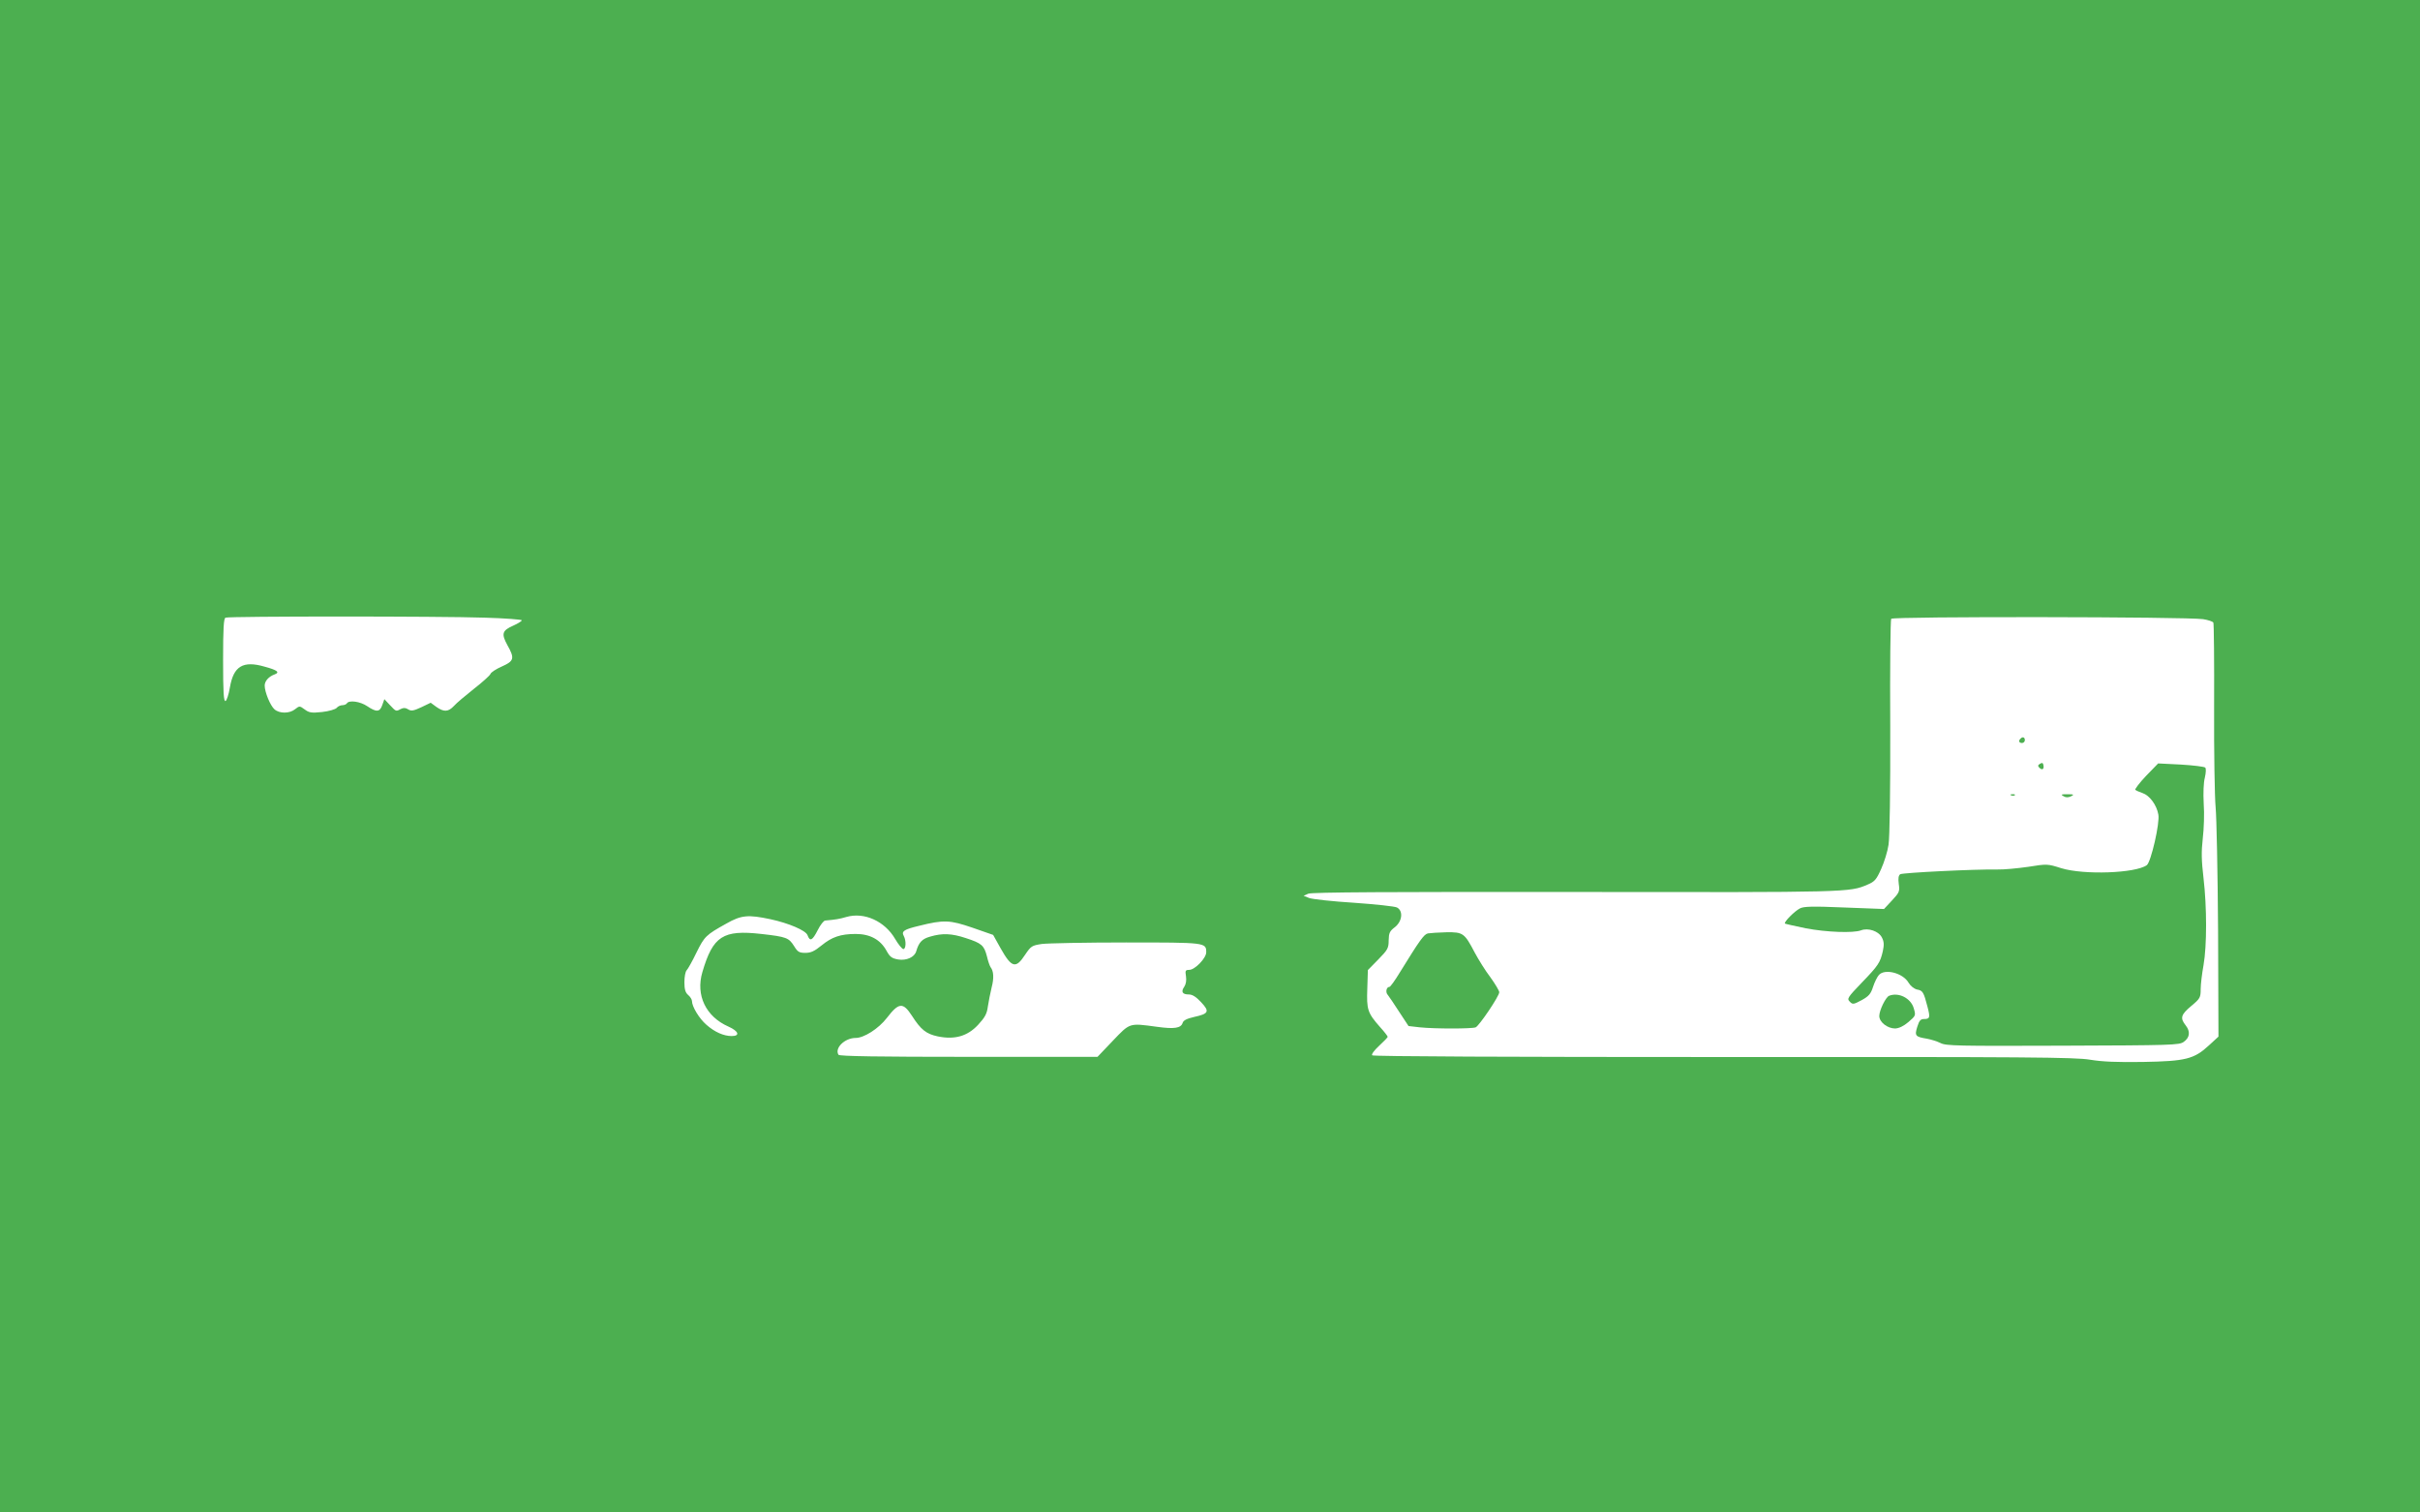 <?xml version="1.0" standalone="no"?>
<!DOCTYPE svg PUBLIC "-//W3C//DTD SVG 20010904//EN"
 "http://www.w3.org/TR/2001/REC-SVG-20010904/DTD/svg10.dtd">
<svg version="1.0" xmlns="http://www.w3.org/2000/svg"
 width="1280pt" height="800pt" viewBox="0 0 1280 800"
 preserveAspectRatio="xMidYMid meet">
<g transform="translate(0,800) scale(0.1,-0.1)"
fill="#4caf50" stroke="none">
<path d="M0 4000 l0 -4000 6400 0 6400 0 0 4000 0 4000 -6400 0 -6400 0 0
-4000z m2563 733 c109 -3 197 -10 197 -14 0 -4 -20 -17 -45 -28 -59 -26 -64
-43 -32 -102 40 -71 37 -85 -28 -114 -30 -13 -58 -31 -61 -40 -3 -8 -43 -44
-88 -79 -44 -35 -92 -75 -105 -90 -30 -32 -53 -33 -93 -5 l-30 22 -50 -24
c-41 -19 -53 -21 -69 -11 -14 9 -25 9 -39 2 -26 -14 -25 -14 -58 21 l-29 31
-11 -31 c-13 -38 -31 -39 -80 -6 -37 25 -96 33 -107 15 -3 -5 -14 -10 -24 -10
-10 0 -24 -6 -30 -14 -7 -8 -41 -18 -77 -22 -57 -6 -69 -4 -93 14 -26 19 -27
19 -50 1 -29 -24 -83 -24 -109 -1 -22 19 -52 91 -52 126 0 24 22 48 53 59 29
11 13 23 -54 41 -114 33 -164 2 -183 -110 -6 -37 -17 -69 -23 -72 -10 -3 -13
45 -13 216 0 167 3 222 13 225 18 8 1144 8 1370 0z m9090 -8 c26 -4 50 -12 54
-18 3 -5 5 -206 4 -446 -1 -240 3 -479 8 -531 5 -52 11 -346 13 -654 l2 -559
-50 -46 c-79 -73 -123 -84 -349 -88 -138 -2 -215 1 -281 12 -79 13 -322 15
-1939 14 -1112 0 -1851 3 -1857 9 -5 5 9 25 37 51 25 23 45 44 45 47 0 3 -18
27 -41 52 -66 75 -71 92 -67 203 l3 98 55 56 c50 51 55 60 55 101 1 39 5 49
33 70 39 31 45 86 11 104 -11 6 -113 17 -227 25 -114 7 -220 19 -237 25 l-30
12 25 11 c18 8 438 10 1420 9 1444 -2 1442 -2 1538 39 38 16 47 27 72 83 16
35 34 93 39 128 6 38 10 285 9 623 -2 308 1 565 5 572 8 13 1566 11 1650 -2z
m-7578 -1587 c97 -21 186 -59 196 -84 13 -36 26 -29 54 26 14 28 32 51 40 51
55 5 75 8 112 19 94 27 203 -22 258 -117 17 -29 36 -52 43 -53 14 0 16 44 2
70 -13 24 1 34 81 53 132 33 163 31 283 -10 l109 -38 39 -70 c59 -105 81 -110
130 -35 31 46 36 49 88 57 30 4 231 8 446 8 422 0 424 0 424 -52 0 -31 -60
-93 -90 -93 -20 0 -22 -4 -17 -34 3 -22 0 -41 -9 -55 -19 -27 -10 -41 24 -41
19 0 39 -13 65 -41 46 -49 41 -61 -37 -78 -39 -9 -57 -18 -61 -32 -9 -27 -43
-33 -136 -20 -148 20 -141 22 -233 -74 l-81 -85 -682 0 c-468 0 -684 3 -688
11 -22 35 33 89 91 89 44 0 121 49 165 106 63 82 85 84 132 12 48 -75 76 -97
138 -110 89 -18 156 1 212 61 36 39 47 58 52 97 4 27 13 72 20 101 13 49 11
87 -6 108 -4 6 -13 31 -19 57 -15 58 -28 69 -111 96 -75 25 -125 27 -189 8
-43 -12 -60 -30 -74 -78 -9 -31 -52 -50 -95 -43 -34 6 -44 13 -63 48 -32 57
-86 87 -162 87 -80 0 -126 -16 -181 -61 -37 -30 -56 -39 -85 -39 -33 0 -41 5
-60 36 -28 44 -40 49 -173 64 -203 23 -256 -11 -312 -202 -36 -122 18 -235
138 -288 54 -24 63 -50 17 -50 -42 0 -90 21 -134 60 -38 33 -76 96 -76 125 0
8 -9 23 -20 32 -15 13 -20 30 -20 68 0 28 5 56 12 63 6 6 30 48 52 94 42 85
50 93 158 153 79 45 115 48 233 23z"/>
<path d="M10687 4093 c-12 -11 -8 -23 8 -23 8 0 15 7 15 15 0 16 -12 20 -23 8z"/>
<path d="M10790 3960 c-12 -7 -12 -12 -3 -21 15 -15 26 -7 21 15 -2 11 -7 13
-18 6z"/>
<path d="M11351 3896 c-35 -37 -60 -70 -57 -74 4 -3 21 -11 39 -17 36 -12 74
-62 83 -113 9 -44 -39 -252 -61 -268 -59 -43 -333 -53 -453 -16 -72 23 -75 23
-175 7 -56 -8 -129 -15 -162 -14 -122 2 -500 -17 -514 -25 -9 -6 -12 -21 -8
-51 6 -40 3 -46 -36 -88 l-42 -45 -210 8 c-167 7 -215 6 -235 -5 -29 -15 -86
-73 -79 -80 3 -2 52 -13 110 -25 110 -21 251 -26 292 -11 38 15 94 -4 111 -38
11 -21 12 -38 5 -71 -14 -61 -23 -76 -112 -168 -75 -78 -79 -85 -63 -100 15
-16 20 -15 63 8 38 21 48 33 60 70 8 25 22 53 31 63 31 35 127 11 157 -41 11
-18 29 -32 45 -36 30 -5 35 -14 55 -91 15 -57 13 -65 -19 -65 -18 0 -25 -9
-35 -41 -15 -48 -10 -53 51 -63 22 -4 54 -14 72 -23 28 -15 90 -16 646 -14
574 2 617 3 640 20 33 23 36 55 11 87 -31 39 -26 57 29 103 47 39 50 45 50 89
0 26 7 83 15 127 18 102 18 307 0 460 -11 95 -12 139 -4 210 6 50 9 132 5 184
-3 57 -1 111 6 138 6 26 7 48 2 53 -5 5 -63 12 -129 16 l-120 6 -64 -66z"/>
<path d="M10638 3793 c7 -3 16 -2 19 1 4 3 -2 6 -13 5 -11 0 -14 -3 -6 -6z"/>
<path d="M10914 3789 c12 -8 25 -8 40 -1 18 9 16 11 -19 11 -33 0 -37 -1 -21
-10z"/>
<path d="M7553 3063 c-21 -4 -43 -35 -148 -205 -26 -43 -51 -78 -56 -78 -16 0
-22 -28 -9 -42 6 -7 33 -47 60 -89 l50 -76 61 -7 c79 -8 272 -8 294 0 18 7
125 165 125 186 0 7 -21 43 -47 79 -27 35 -63 94 -82 129 -55 105 -62 110
-150 109 -42 -1 -86 -4 -98 -6z"/>
<path d="M9992 2733 c-18 -7 -52 -77 -52 -107 0 -32 43 -66 84 -66 20 1 44 12
70 34 39 34 40 34 28 74 -16 53 -80 85 -130 65z"/>
</g>
</svg>
